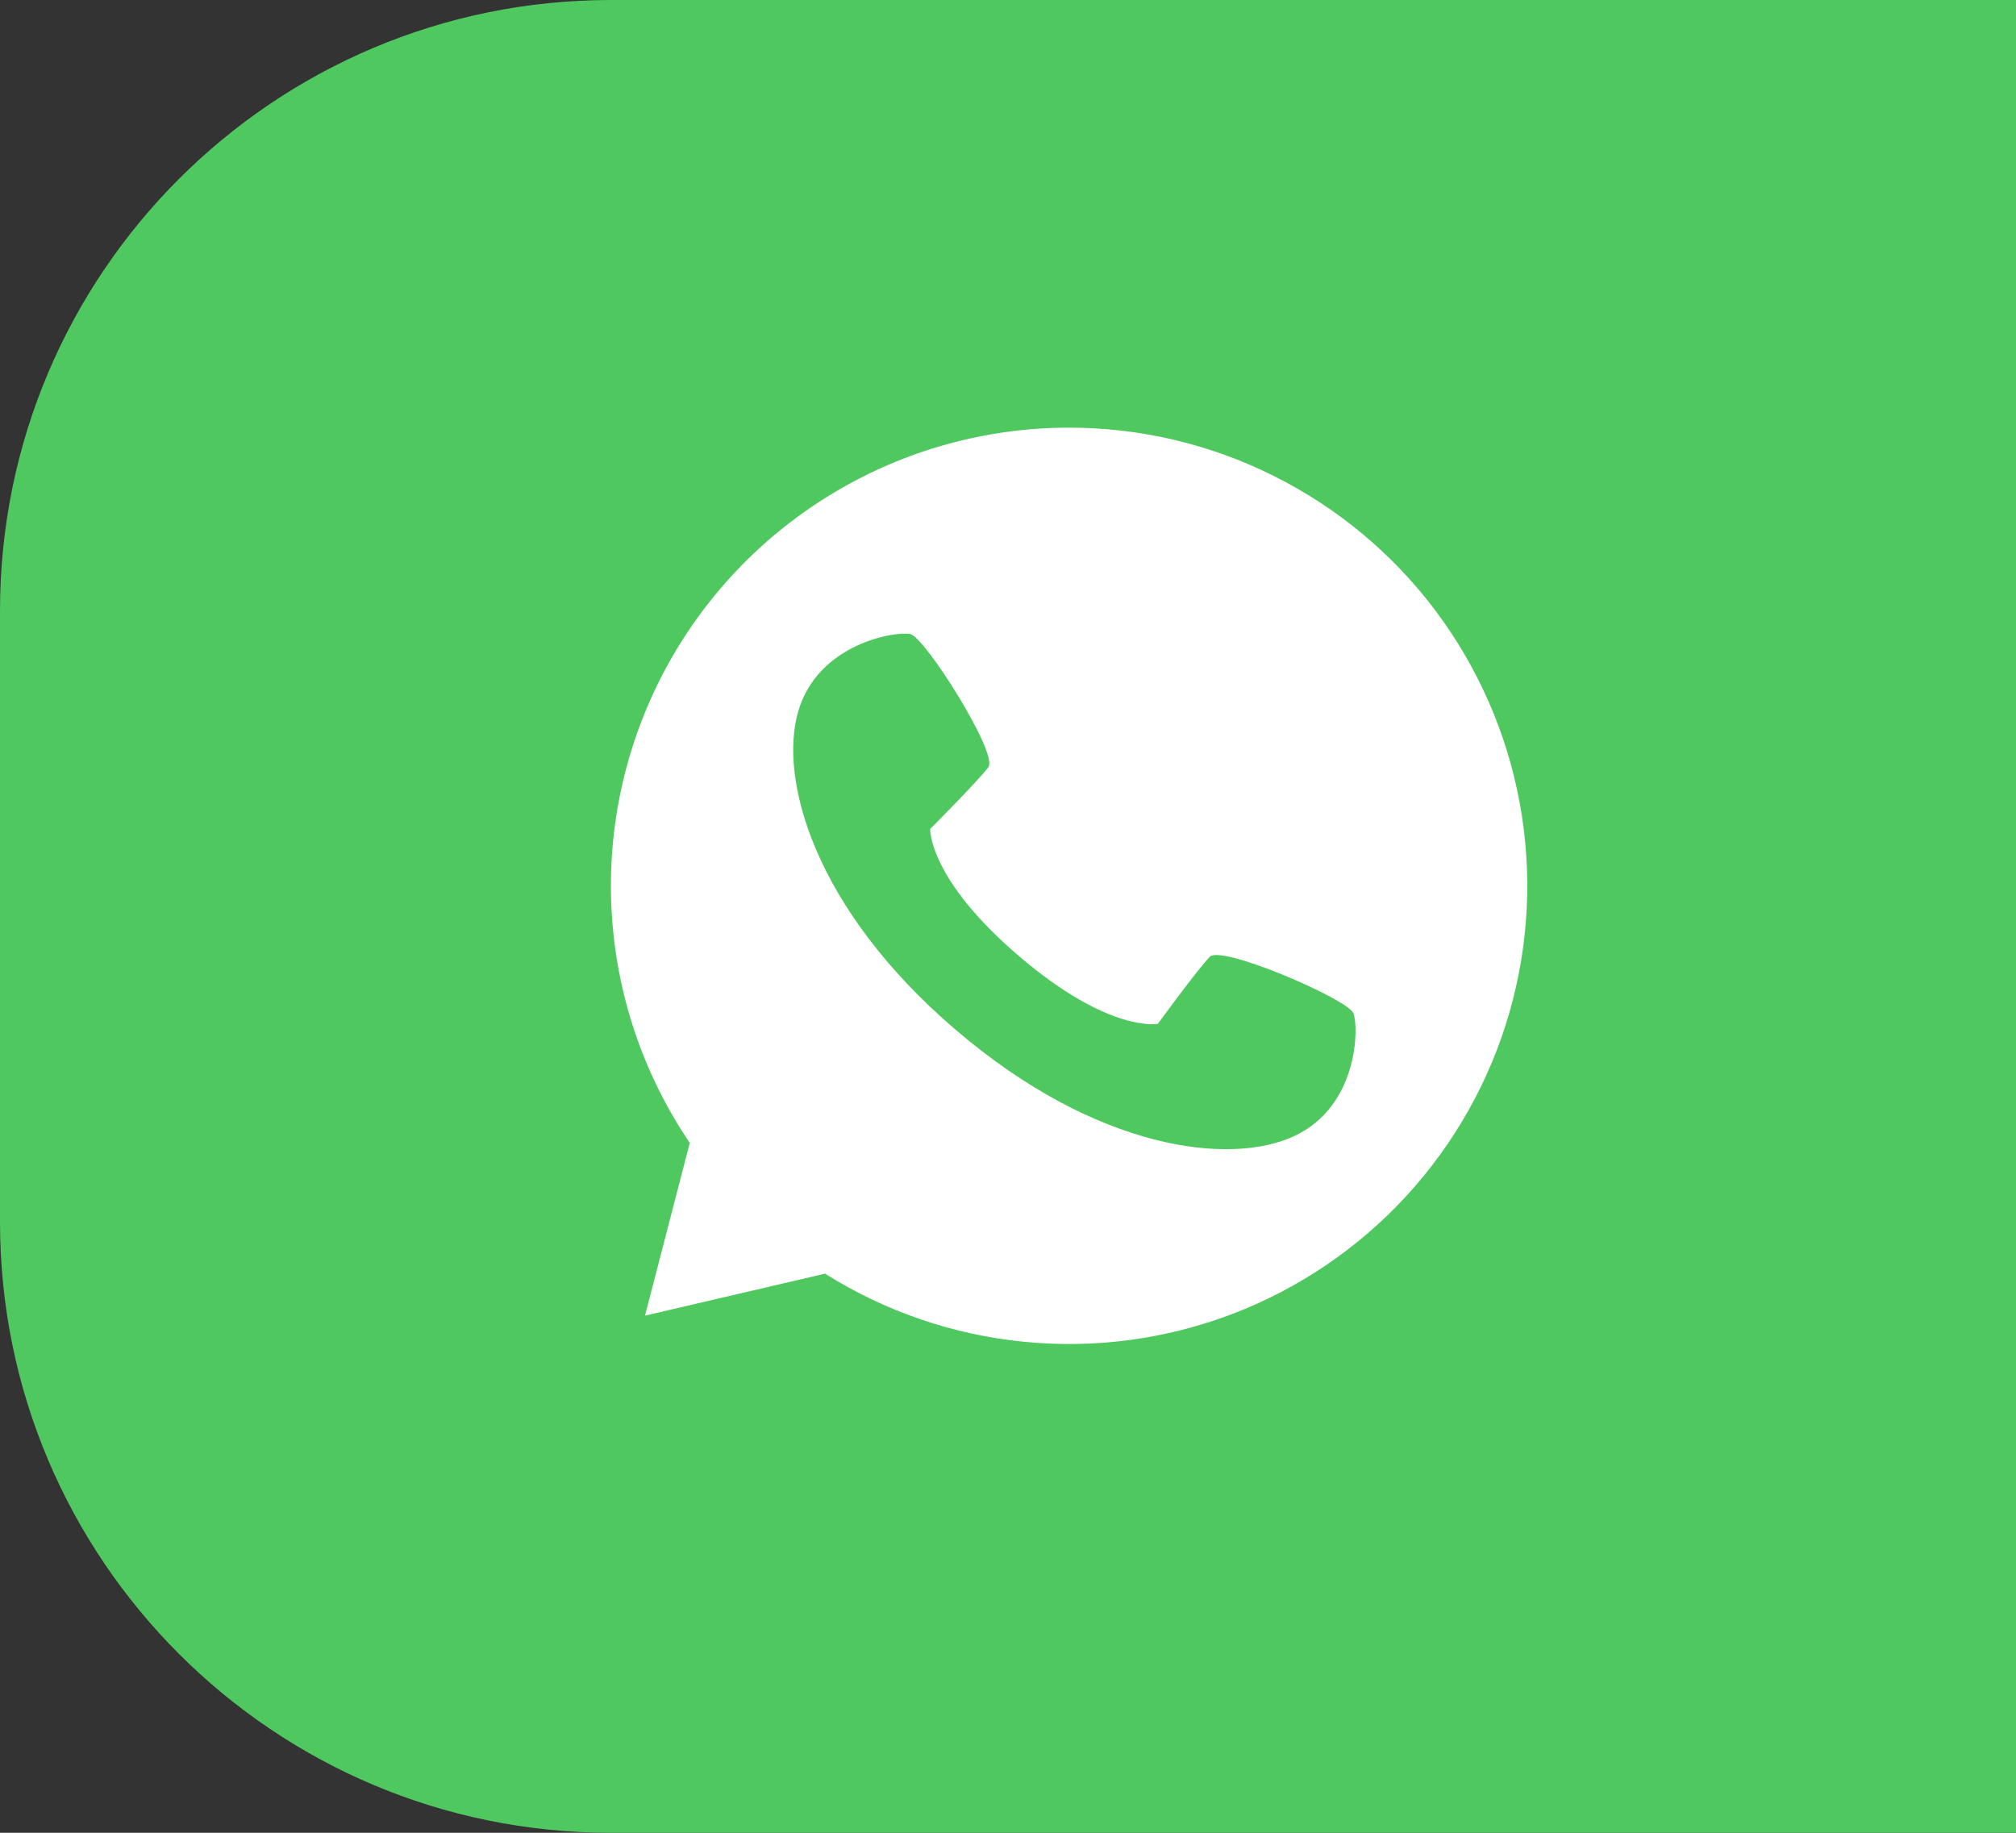 <?xml version="1.0" encoding="UTF-8"?> <svg xmlns="http://www.w3.org/2000/svg" width="33" height="30" viewBox="0 0 33 30" fill="none"><rect x="0" y="0" width="33" height="30" fill="#333333" stroke="none"/><path d="M0 10C0 4.477 4.477 0 10 0H33V30H10C4.477 30 0 25.523 0 20V10Z" fill="#4FC95F"></path><path d="M17.5 7C16.138 7 14.801 7.371 13.634 8.074C12.466 8.776 11.512 9.783 10.874 10.986C10.236 12.19 9.937 13.545 10.011 14.905C10.084 16.265 10.527 17.58 11.291 18.708L10.558 21.535L13.505 20.848C14.489 21.467 15.604 21.849 16.76 21.963C17.917 22.078 19.085 21.922 20.171 21.508C21.257 21.094 22.232 20.433 23.019 19.578C23.806 18.722 24.384 17.696 24.706 16.579C25.028 15.462 25.087 14.286 24.876 13.142C24.666 11.999 24.192 10.92 23.494 9.991C22.795 9.062 21.89 8.309 20.849 7.79C19.809 7.27 18.663 7 17.5 7ZM21.188 18.595C20.139 19.087 17.949 18.83 15.642 16.855C13.334 14.881 12.742 12.757 13.066 11.644C13.39 10.532 14.662 10.326 14.902 10.379C15.142 10.432 16.343 12.335 16.179 12.557C16.015 12.779 15.226 13.569 15.226 13.569C15.226 13.569 15.192 14.377 16.676 15.647C18.159 16.916 18.953 16.759 18.953 16.759C18.953 16.759 19.611 15.856 19.805 15.66C19.999 15.465 22.064 16.356 22.154 16.585C22.244 16.814 22.237 18.103 21.188 18.595H21.188Z" fill="white"></path></svg> 